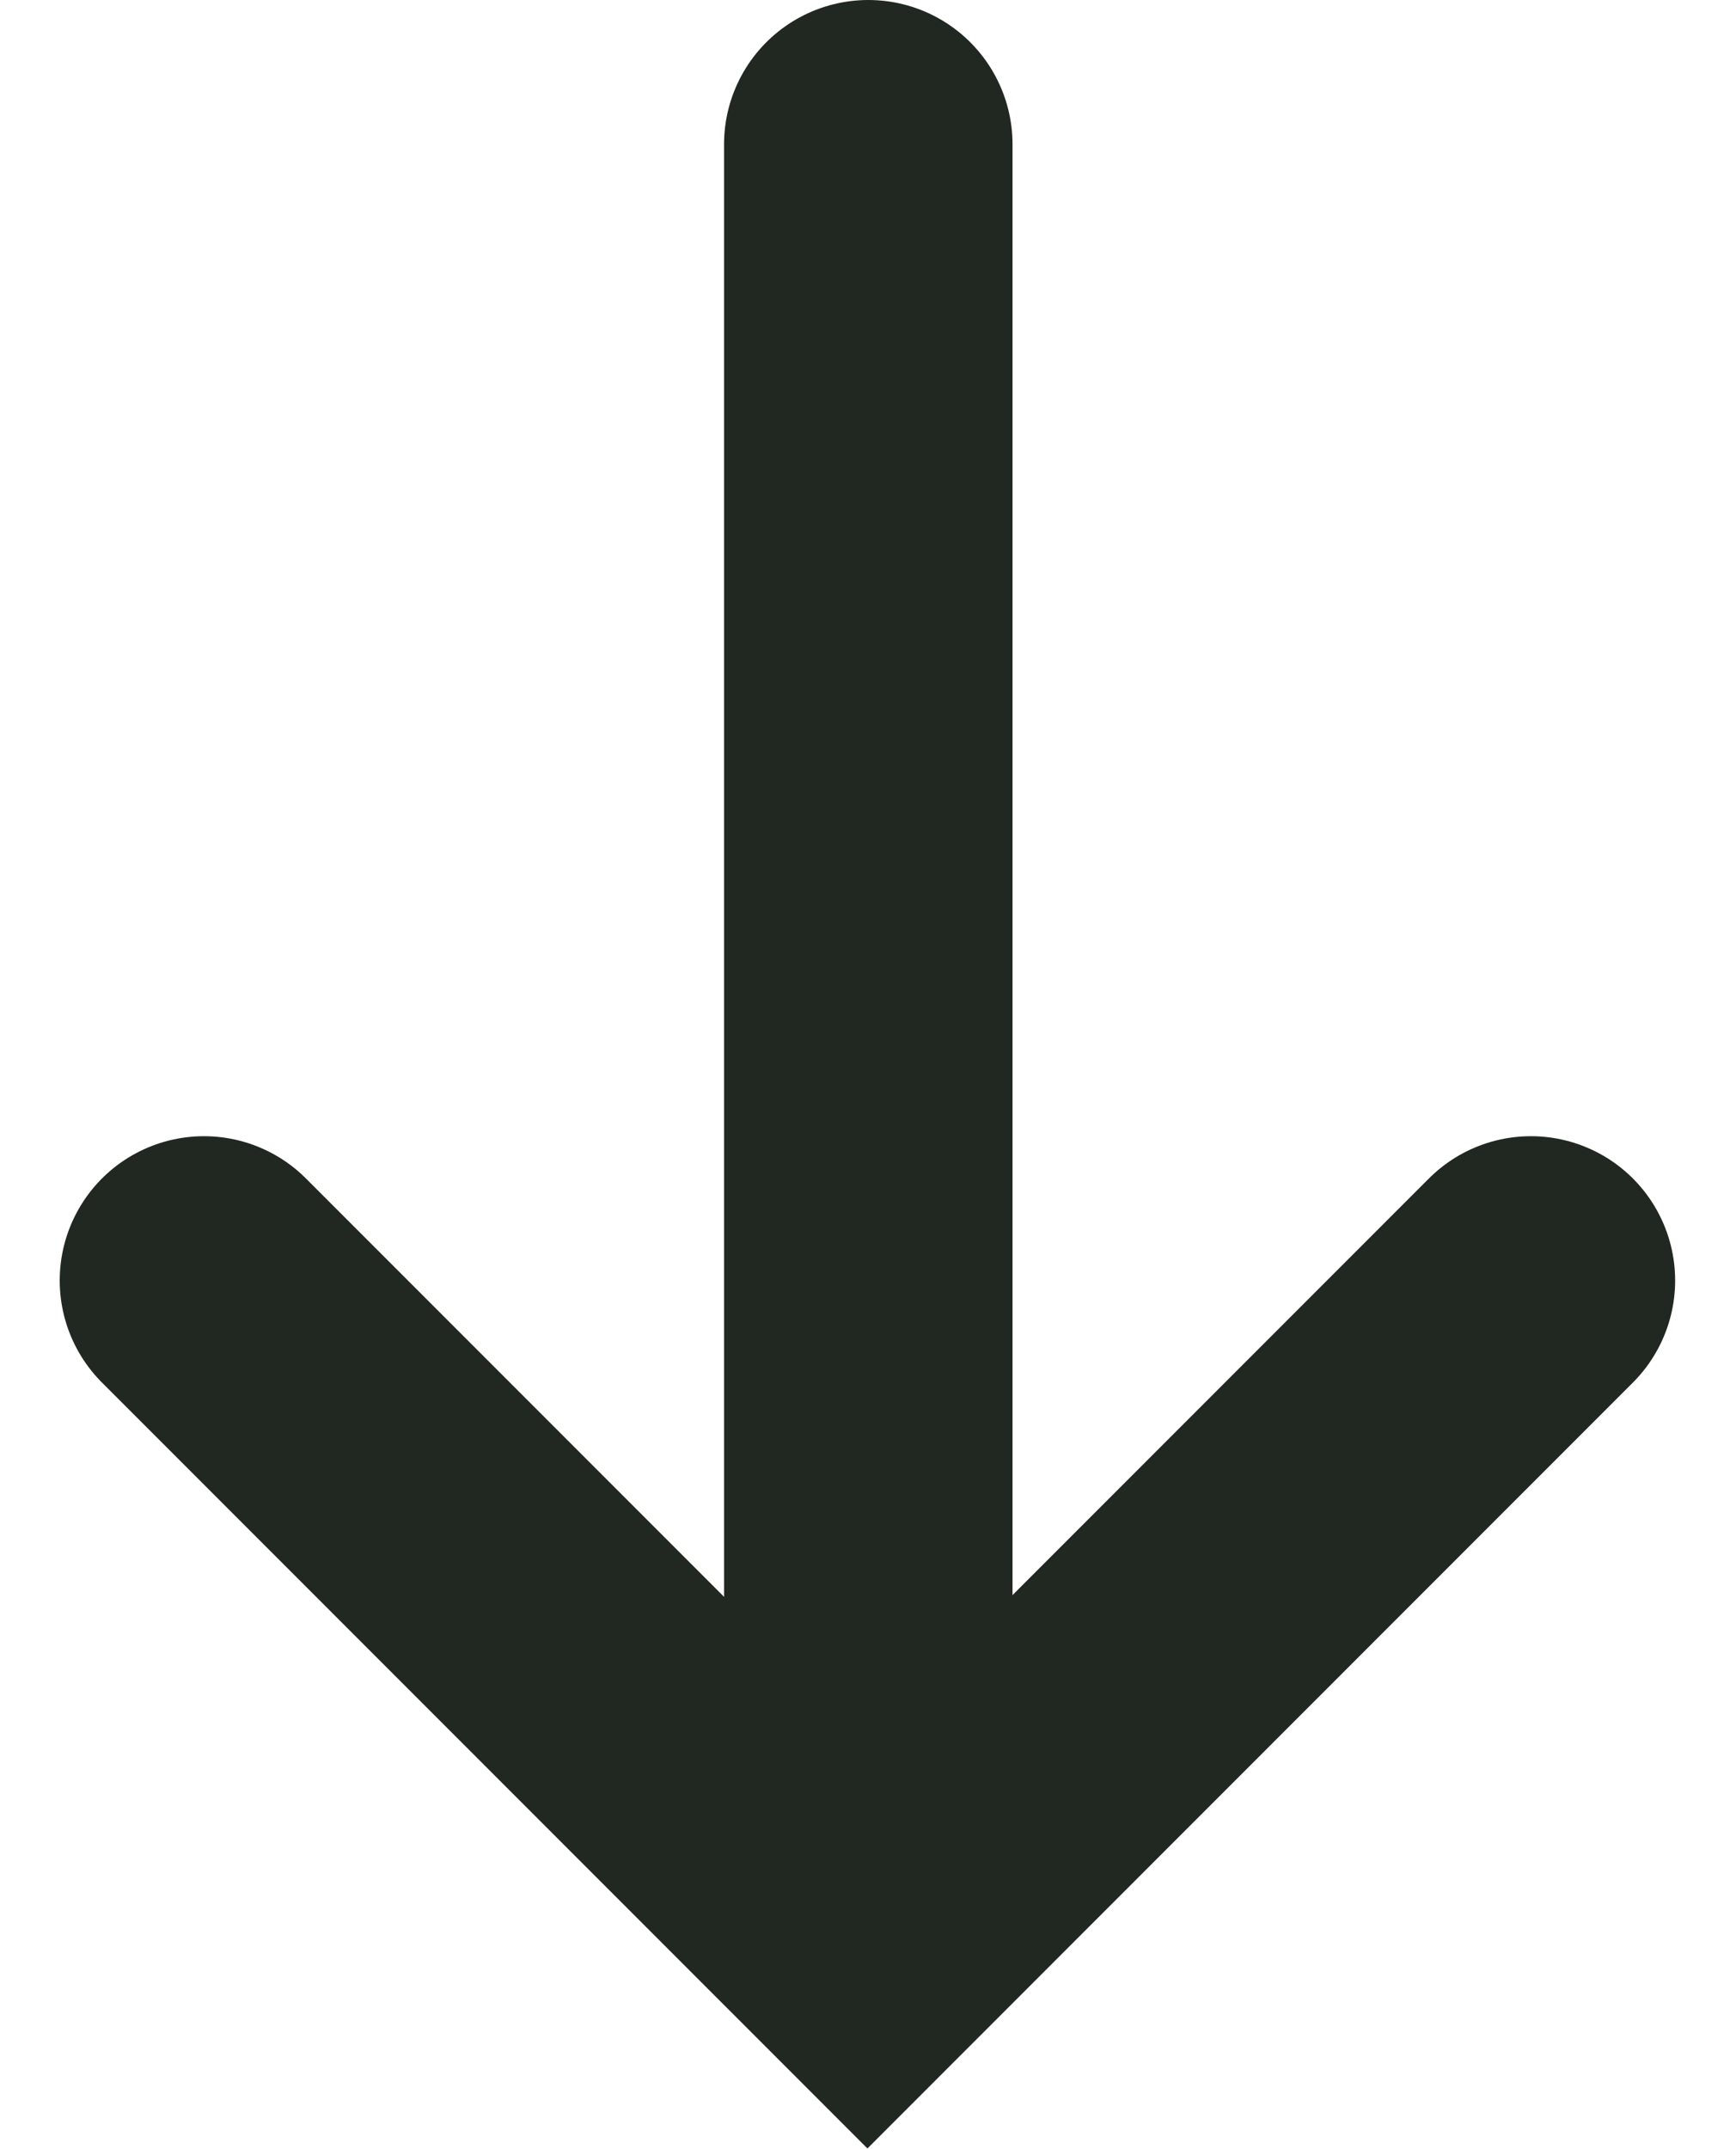 <svg xmlns="http://www.w3.org/2000/svg" width="12.036" height="14.889" viewBox="0 0 12.036 14.889">
  <g id="グループ_162023" data-name="グループ 162023" transform="translate(-1271.28 -703.627)">
    <path id="パス_200" data-name="パス 200" d="M-3290.306-22112.5l4.6,4.6,4.6-4.6" transform="translate(4563 22825)" fill="none" stroke="#212721" stroke-linecap="round" stroke-width="2"/>
    <path id="パス_201" data-name="パス 201" d="M-1732.7-21426.373v12" transform="translate(3010 22131)" fill="none" stroke="#212721" stroke-linecap="round" stroke-width="2"/>
  </g>
</svg>
